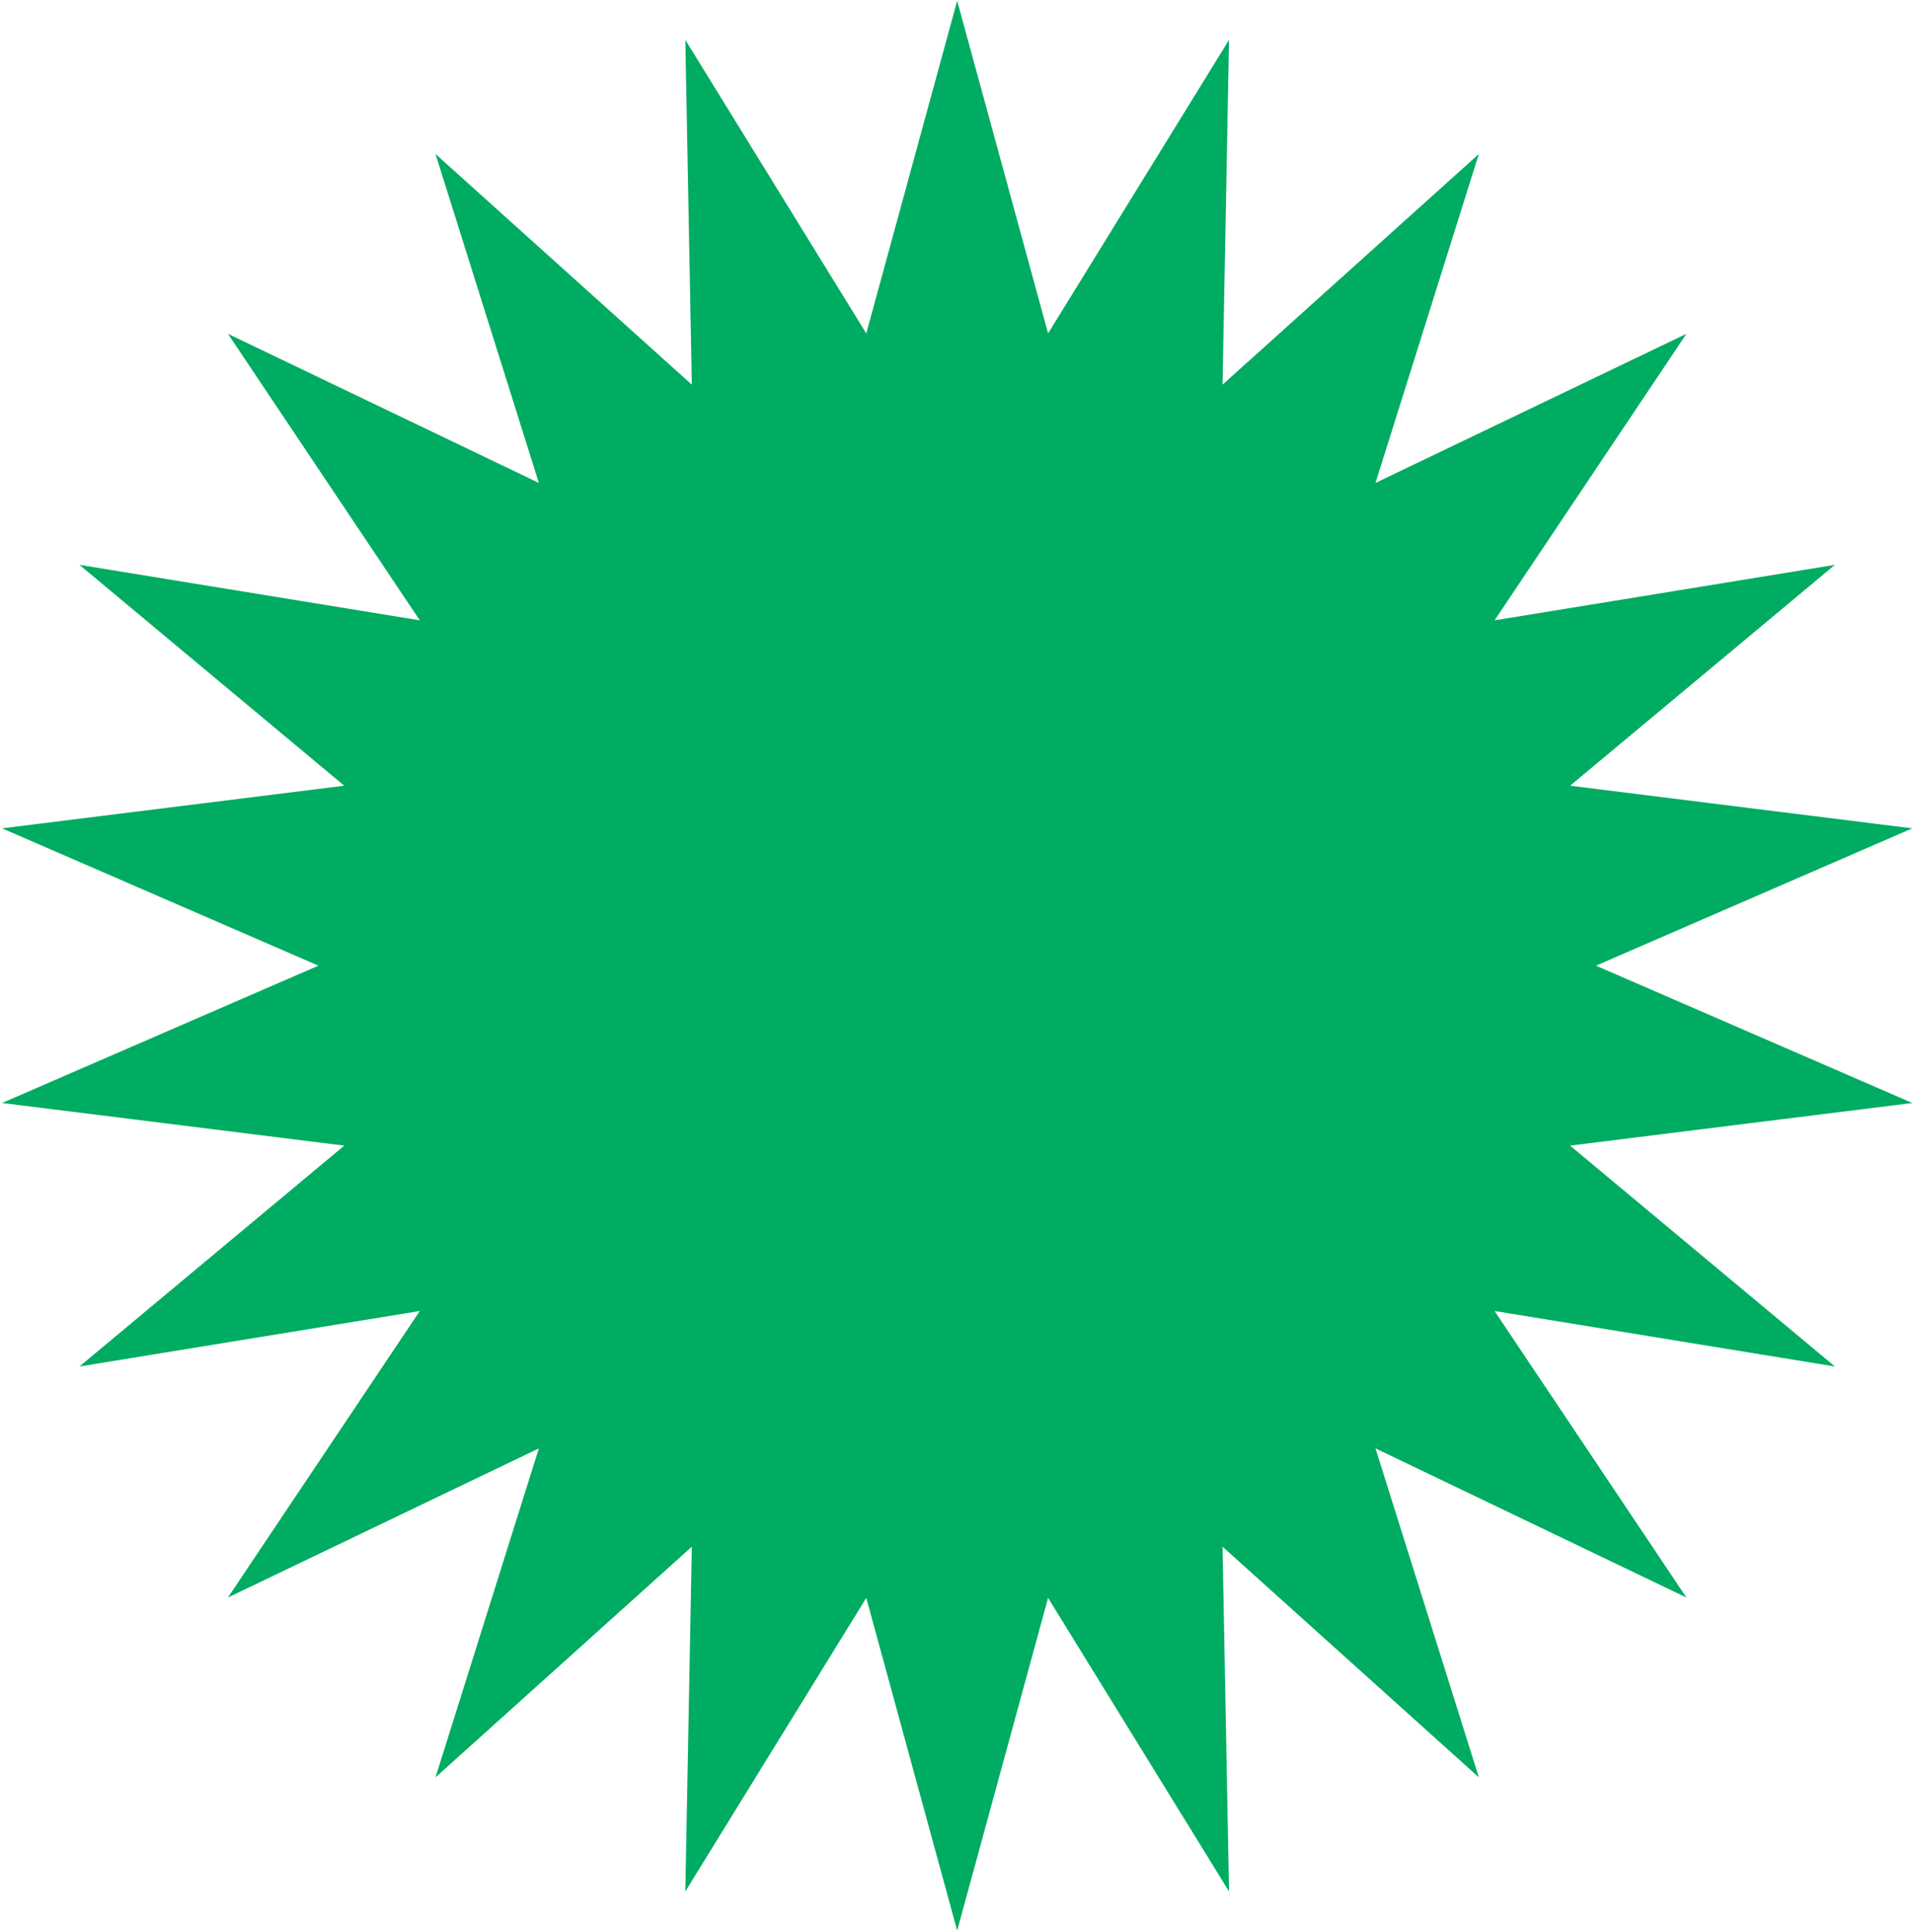 <svg width="894" height="903" viewBox="0 0 894 903" fill="none" xmlns="http://www.w3.org/2000/svg">
<path d="M447.316 0.372L489.8 155.83L574.361 18.639L571.327 179.768L691.114 71.958L642.808 225.706L788.116 156.01L698.451 289.921L857.508 263.987L733.748 367.212L893.669 387.14L745.84 451.316L893.669 515.492L733.748 535.42L857.508 638.644L698.451 612.71L788.116 746.621L642.808 676.926L691.114 830.674L571.327 722.863L574.361 883.993L489.8 746.802L447.316 902.259L404.831 746.802L320.27 883.993L323.304 722.863L203.517 830.674L251.824 676.926L106.515 746.621L196.181 612.71L37.123 638.644L160.883 535.42L0.962 515.492L148.791 451.316L0.962 387.14L160.883 367.212L37.123 263.987L196.181 289.921L106.515 156.01L251.824 225.706L203.517 71.958L323.304 179.768L320.27 18.639L404.831 155.83L447.316 0.372Z" fill="#00AC61"/>
</svg>
